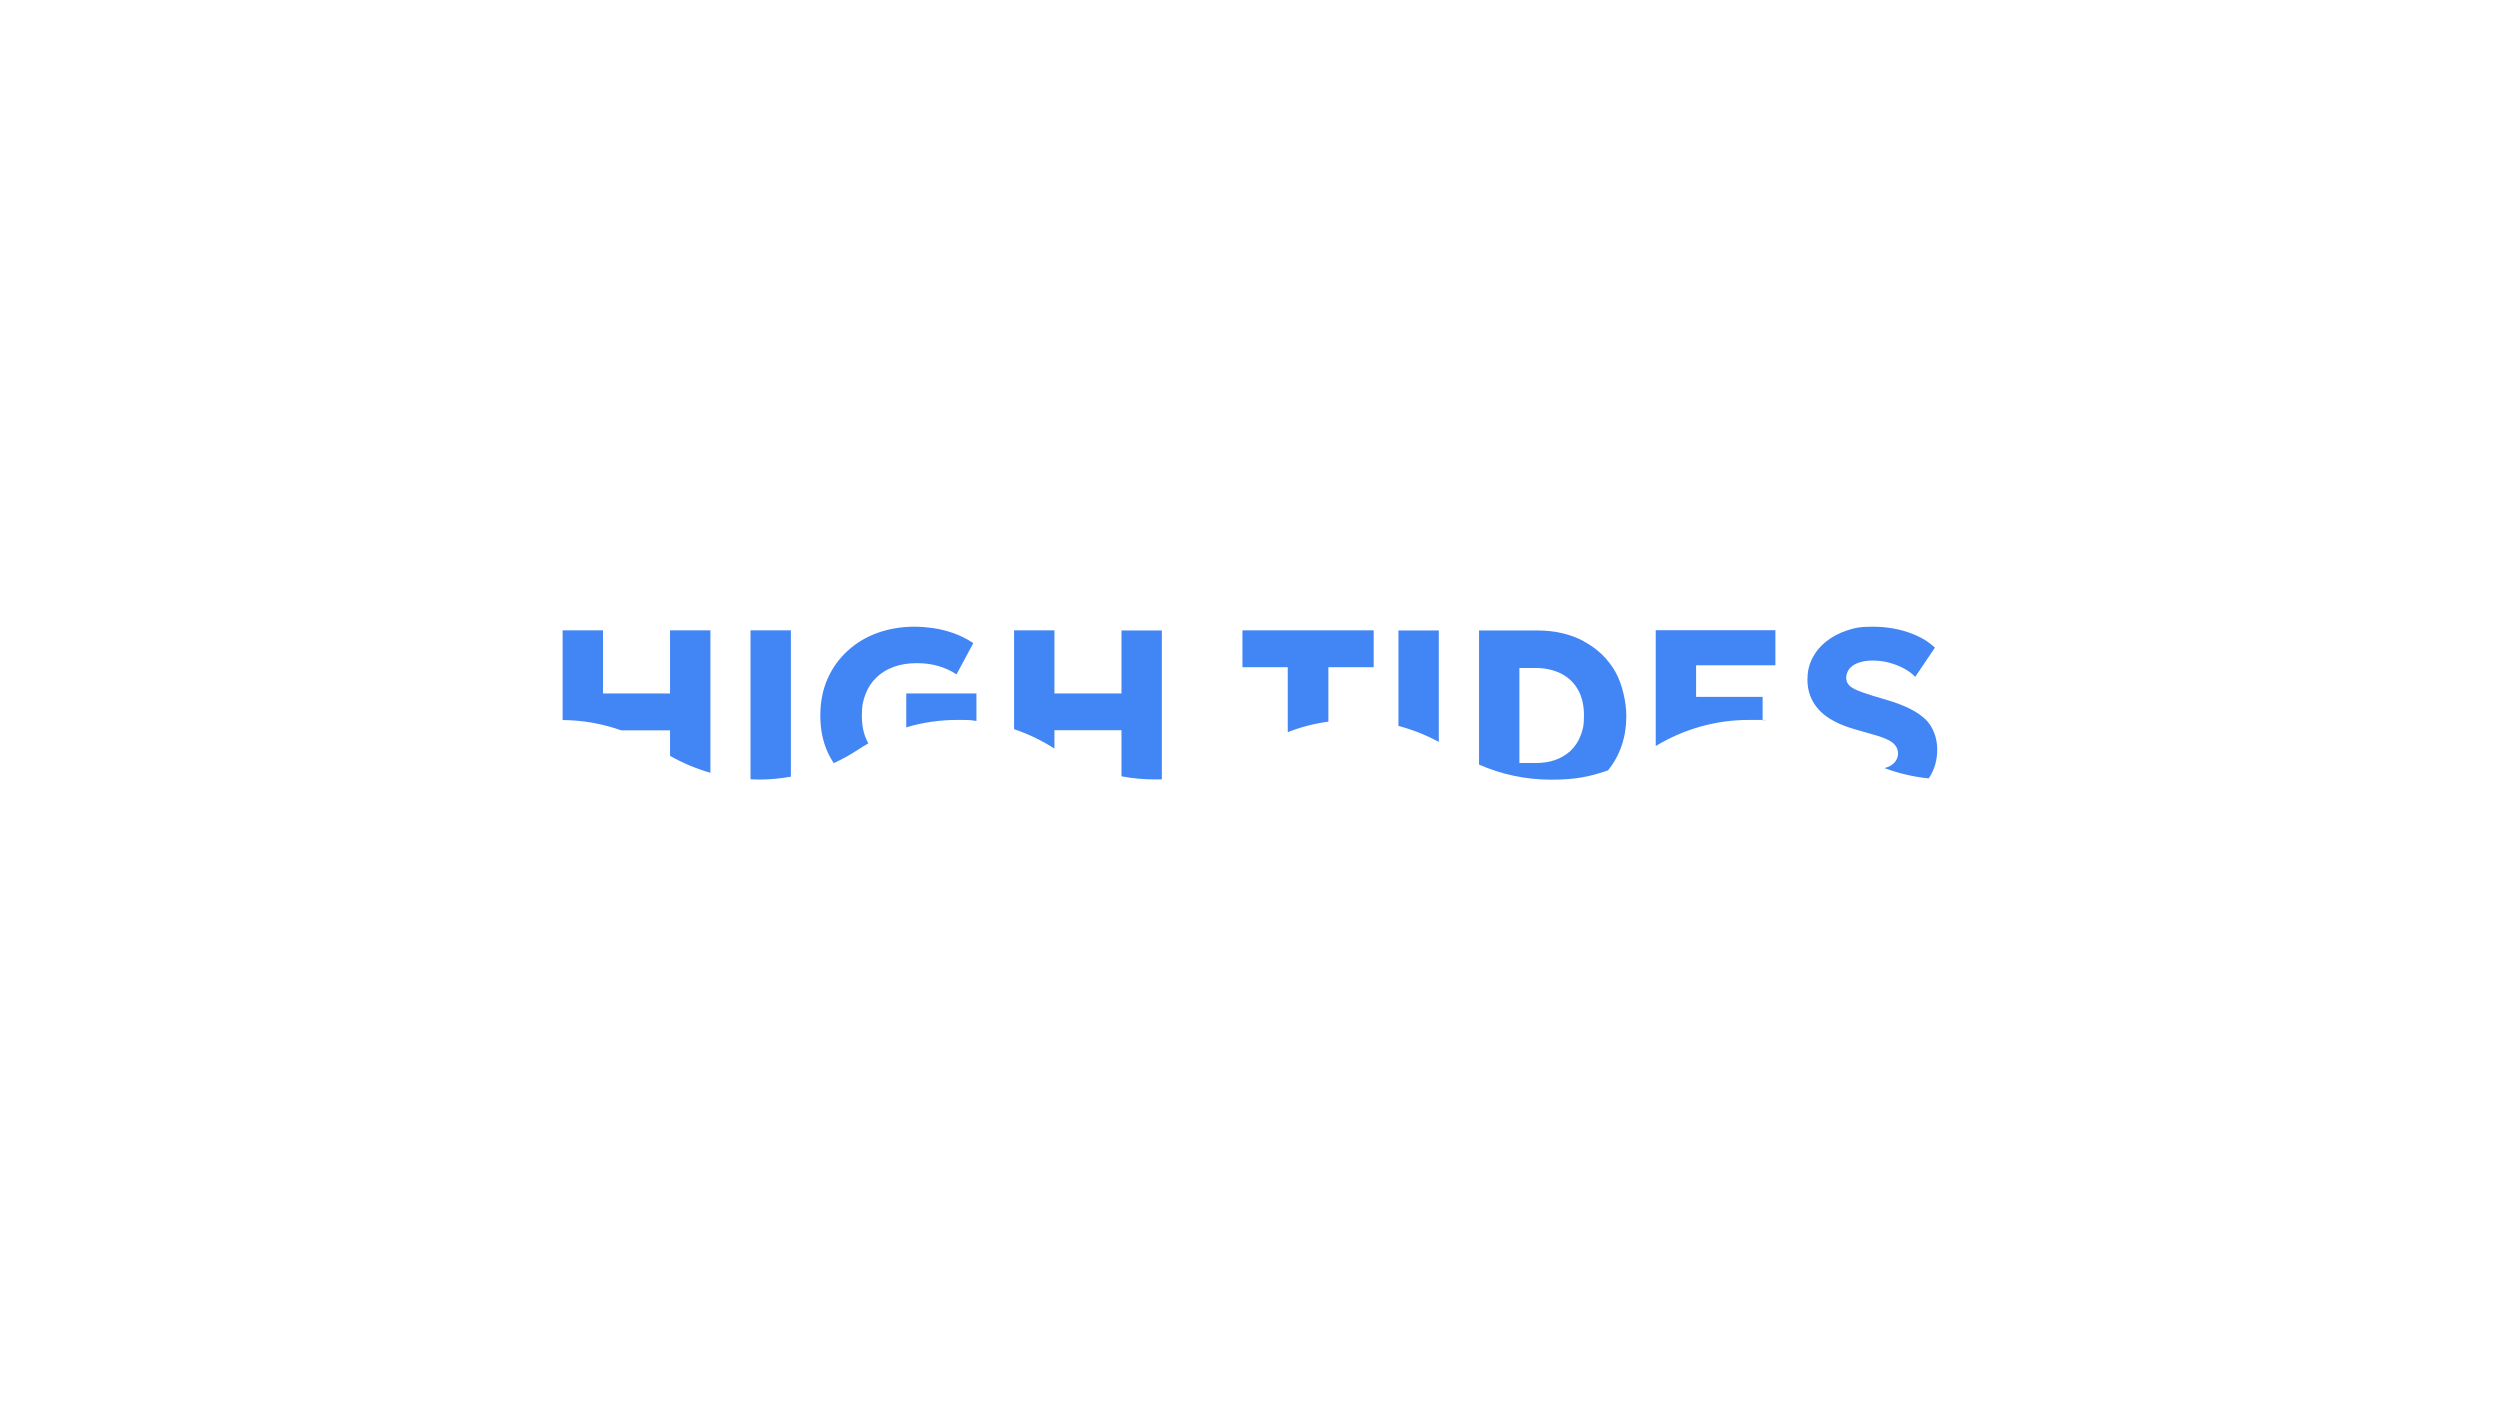 <?xml version="1.0" encoding="UTF-8"?>
<svg id="Livello_1" xmlns="http://www.w3.org/2000/svg" version="1.1" viewBox="0 0 1920 1080">
  <!-- Generator: Adobe Illustrator 29.0.0, SVG Export Plug-In . SVG Version: 2.1.0 Build 186)  -->
  <defs>
    <style>
      .st0 {
        fill: #4285f4;
      }
    </style>
  </defs>
  <path class="st0" d="M749.8,532.6h-53.8v26c12.4-3.7,25.5-5.7,39.1-5.7s9.9.3,14.8.8v-13.6h0v-7.6ZM720.3,511.4c5,1.4,9.8,3.6,14.3,6.5l12.9-24c-5-3.3-10.2-5.9-15.4-7.7-5.2-1.8-10.4-3.1-15.4-3.8-5-.7-9.9-1.1-14.5-1.1-10,0-19.4,1.6-28.1,4.7-8.7,3.1-16.4,7.7-23,13.7-6.6,6-11.8,13.2-15.5,21.5-3.7,8.4-5.6,17.8-5.6,28.3s1.9,20.1,5.8,28.5c1.3,2.9,2.9,5.5,4.5,8.1,6.5-3,12.7-6.4,18.6-10.3,2.6-1.7,5.3-3.4,8-4.9-3.3-5.8-5-12.8-5-21.1s1-11.9,2.9-16.9c1.9-5,4.7-9.2,8.4-12.7,3.6-3.5,8.1-6.2,13.3-8.1,5.2-1.9,11.1-2.8,17.6-2.8s11,.7,16.1,2.1M861.3,532.6h-51.5v-48.5h-31v75.9c11,3.7,21.4,8.7,31,14.9v-14.1h51.5v35.4c8.3,1.6,17,2.4,25.8,2.4s3.5,0,5.2,0v-114.4h-31v48.5ZM514.6,532.6h-51.5v-48.5h-31v68.9c15.8.1,30.9,2.9,45,7.9h37.5v19.6c9.7,5.5,20.1,9.9,31,13v-109.4h-31v48.5ZM576.4,598.5c2.2.1,4.4.2,6.6.2,8.3,0,16.5-.8,24.4-2.2v-112.4h-31v114.4ZM1074,557.5c10.9,2.9,21.3,7,31,12.3v-85.6h-31v73.3ZM1216.4,492.5c-10.2-5.5-22.1-8.3-35.7-8.3h-44.8v103c16.9,7.4,35.6,11.6,55.3,11.6s29.9-2.5,43.7-7.1c3.8-4.6,6.9-9.8,9.2-15.5,3.3-8,4.9-16.9,4.9-26.6s-2.9-24.2-8.6-34c-5.7-9.8-13.7-17.5-24-23M1213.8,565.2c-1.8,4.5-4.3,8.4-7.7,11.5-3.3,3.1-7.3,5.4-11.8,7-4.5,1.6-9.6,2.3-15.2,2.3h-12.2v-73h12.2c7.4,0,13.9,1.4,19.6,4.2,5.6,2.8,10,6.9,13.1,12.3,3.1,5.4,4.7,12.1,4.7,20s-.9,11.1-2.7,15.7M1478.9,552.6c-6-5.9-15.7-10.8-29-14.8l-11.4-3.4c-5.2-1.6-9.3-3-12.3-4.3-3-1.3-5.2-2.7-6.4-4.2-1.3-1.5-1.9-3.3-1.9-5.5s.9-5,2.6-7c1.7-2,4.1-3.5,7.1-4.5,3.1-1.1,6.6-1.6,10.7-1.6s8.3.5,12.4,1.6c4.1,1.1,7.9,2.5,11.4,4.4s6.4,4,8.8,6.5l15.1-22.4c-5.2-5-12-8.9-20.5-11.8-8.5-2.9-17.7-4.3-27.6-4.3s-13.8,1-19.8,3-11.3,4.9-15.8,8.5c-4.5,3.6-8,7.9-10.5,12.9-2.5,4.9-3.7,10.3-3.7,16.2,0,9.1,3,16.9,8.9,23.3,5.9,6.5,15.6,11.6,29,15.3l11.2,3.2c7.9,2.1,13.3,4.3,16.2,6.6,2.9,2.3,4.3,5.1,4.3,8.5s-2,7.2-6,9.4c-1.3.7-2.8,1.2-4.4,1.7,10.7,4,22.1,6.7,33.9,7.9.1-.1.2-.3.3-.4,4.2-6.3,6.3-13.6,6.3-21.9s-3-17.2-9-23.1M1271.7,572.9c20.8-12.6,45.3-20,71.4-20s7.1.1,10.6.4v-18.1h-51.1v-24.3h60.9v-26.9h-91.9v88.8ZM954.2,512.4h34.8v49.9c9.9-3.9,20.3-6.6,31.2-8.1v-41.8h34.8v-28.3h-100.8v28.3Z"/>
</svg>
